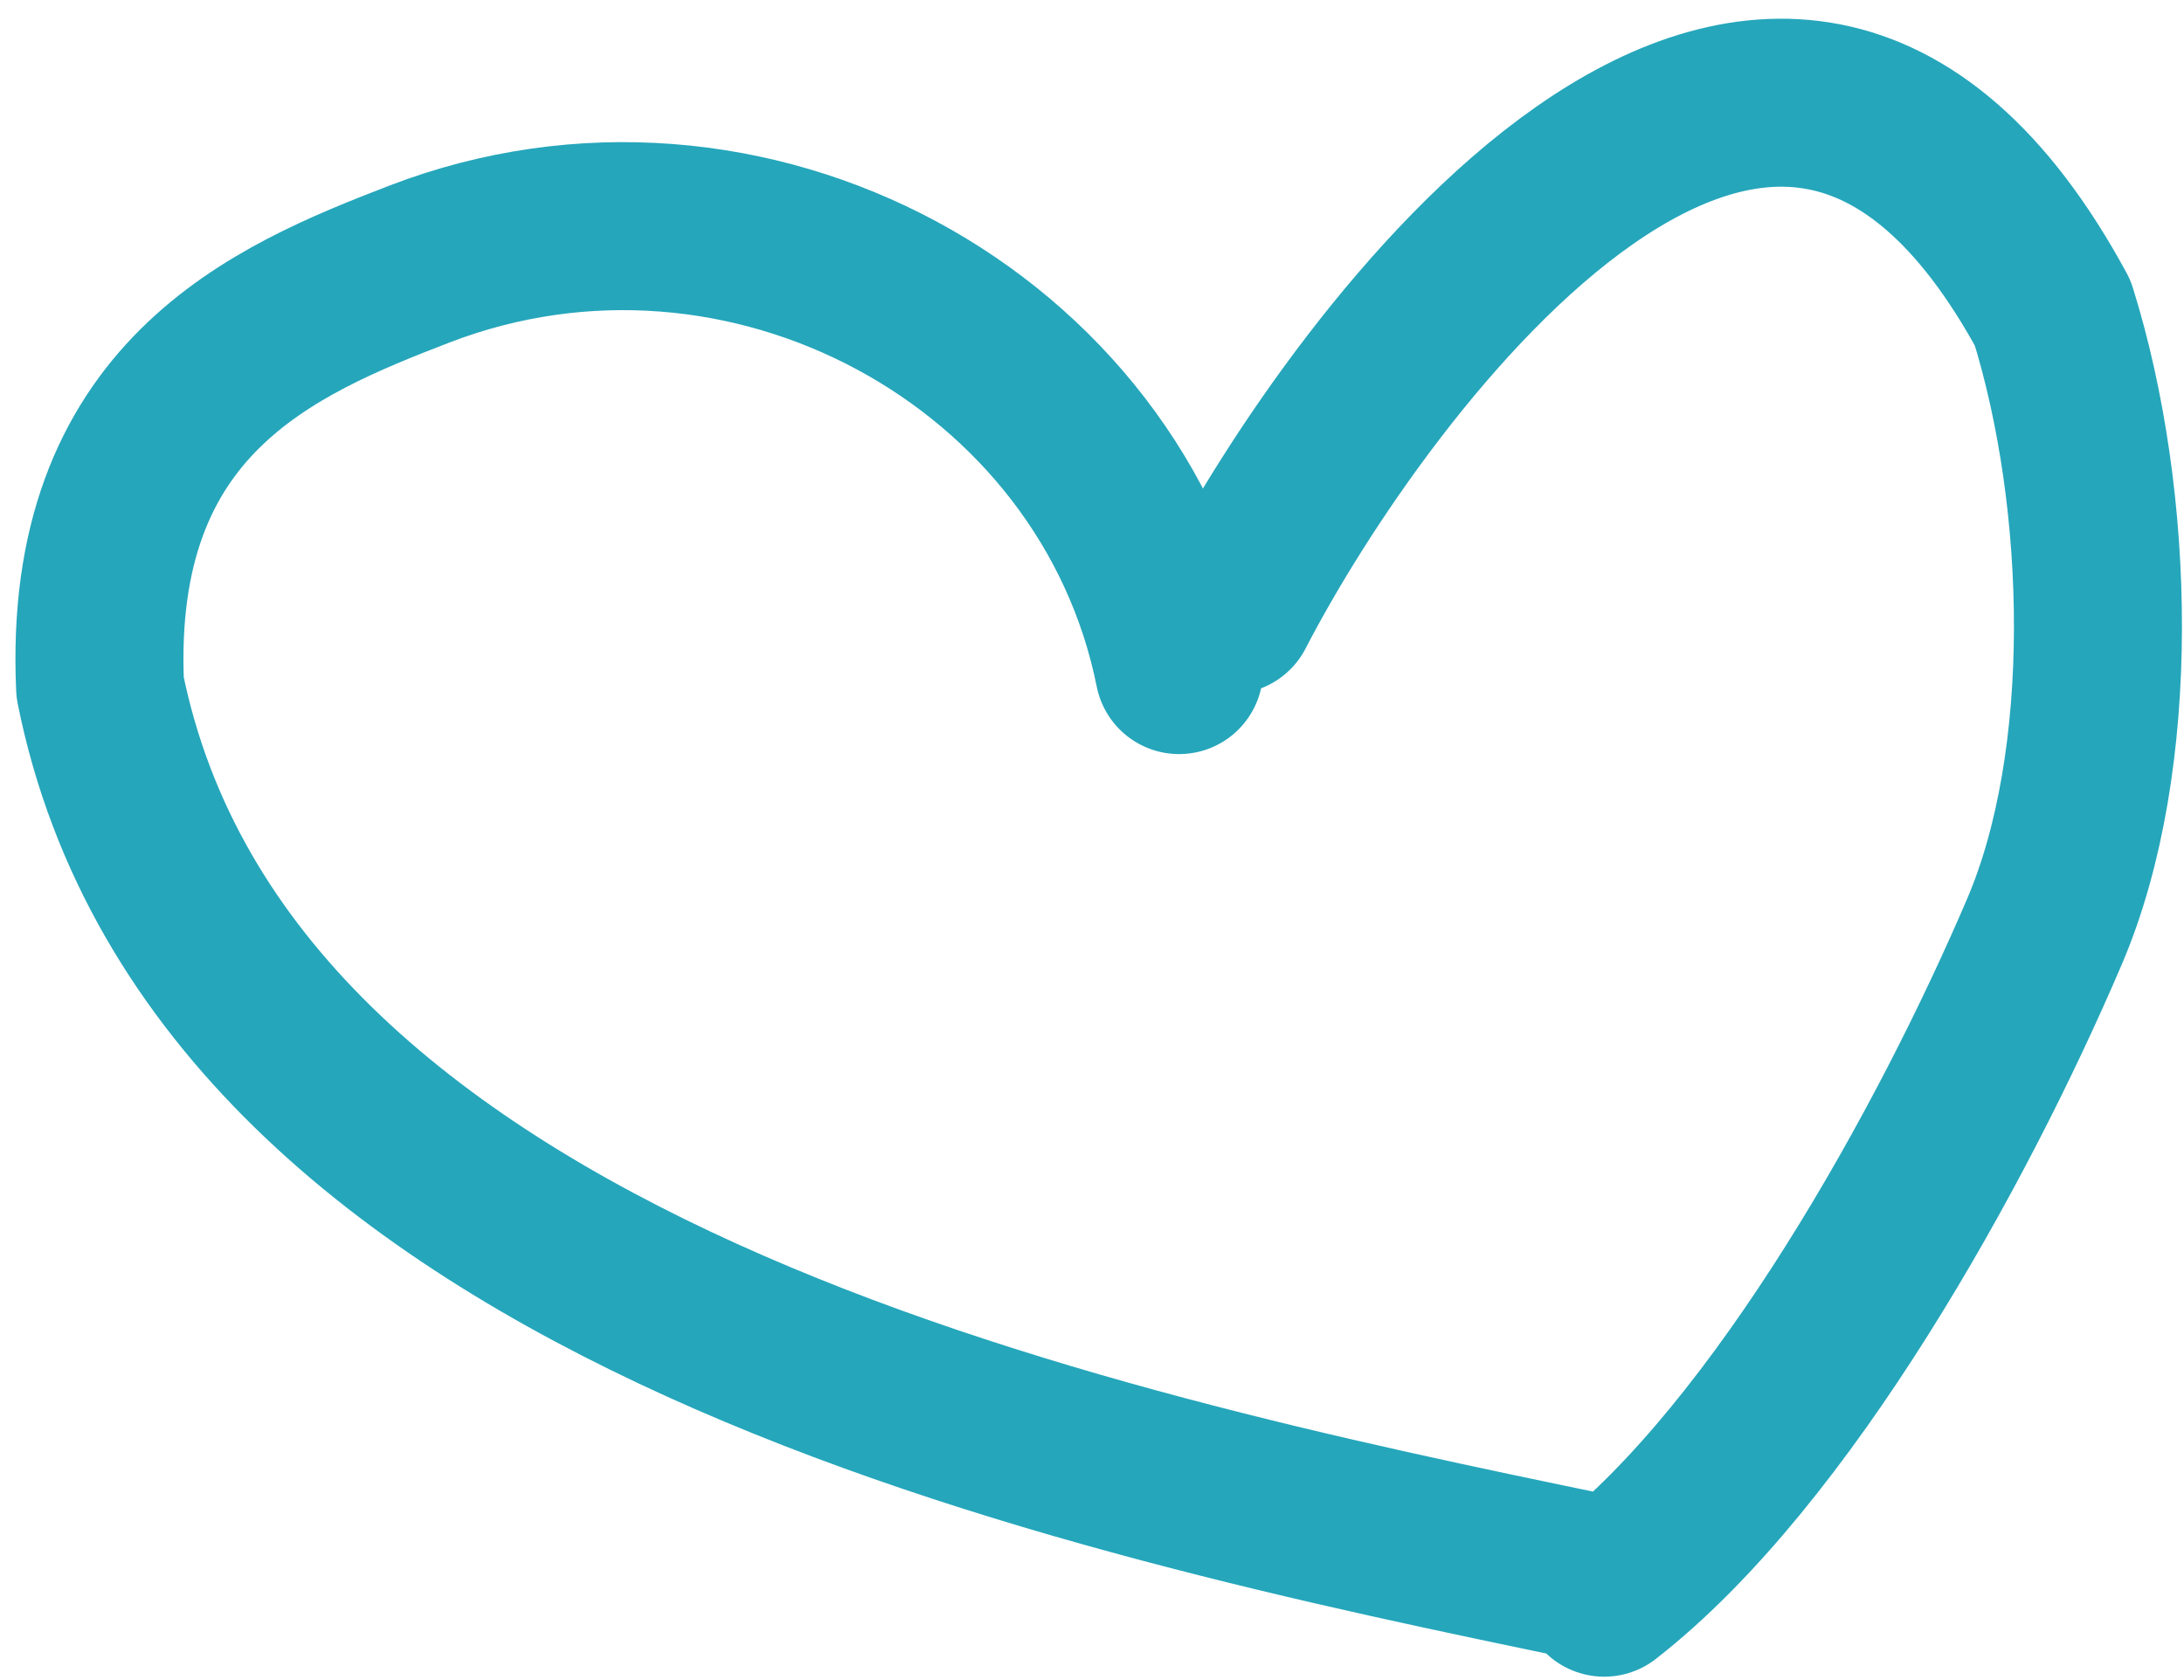 <svg width="65" height="50" viewBox="0 0 65 50" fill="none" xmlns="http://www.w3.org/2000/svg">
<path d="M47.729 47.011L47.453 46.953C32.297 43.813 6.594 38.488 2.979 20.456C2.588 11.866 8.12 
9.541 12.472 7.863C22.201 4.111 33.113 10.07 35.092 19.942M47.744 47.399C53.053 43.266 58.119 34.111
 60.848 27.723C63.023 22.636 62.834 14.888 61.093 9.314C52.763 -6.064 40.415 10.837 36.636 18.151" 
 stroke="#25A6BB" stroke-width="5" stroke-linecap="round" stroke-linejoin="round"/>
</svg>
